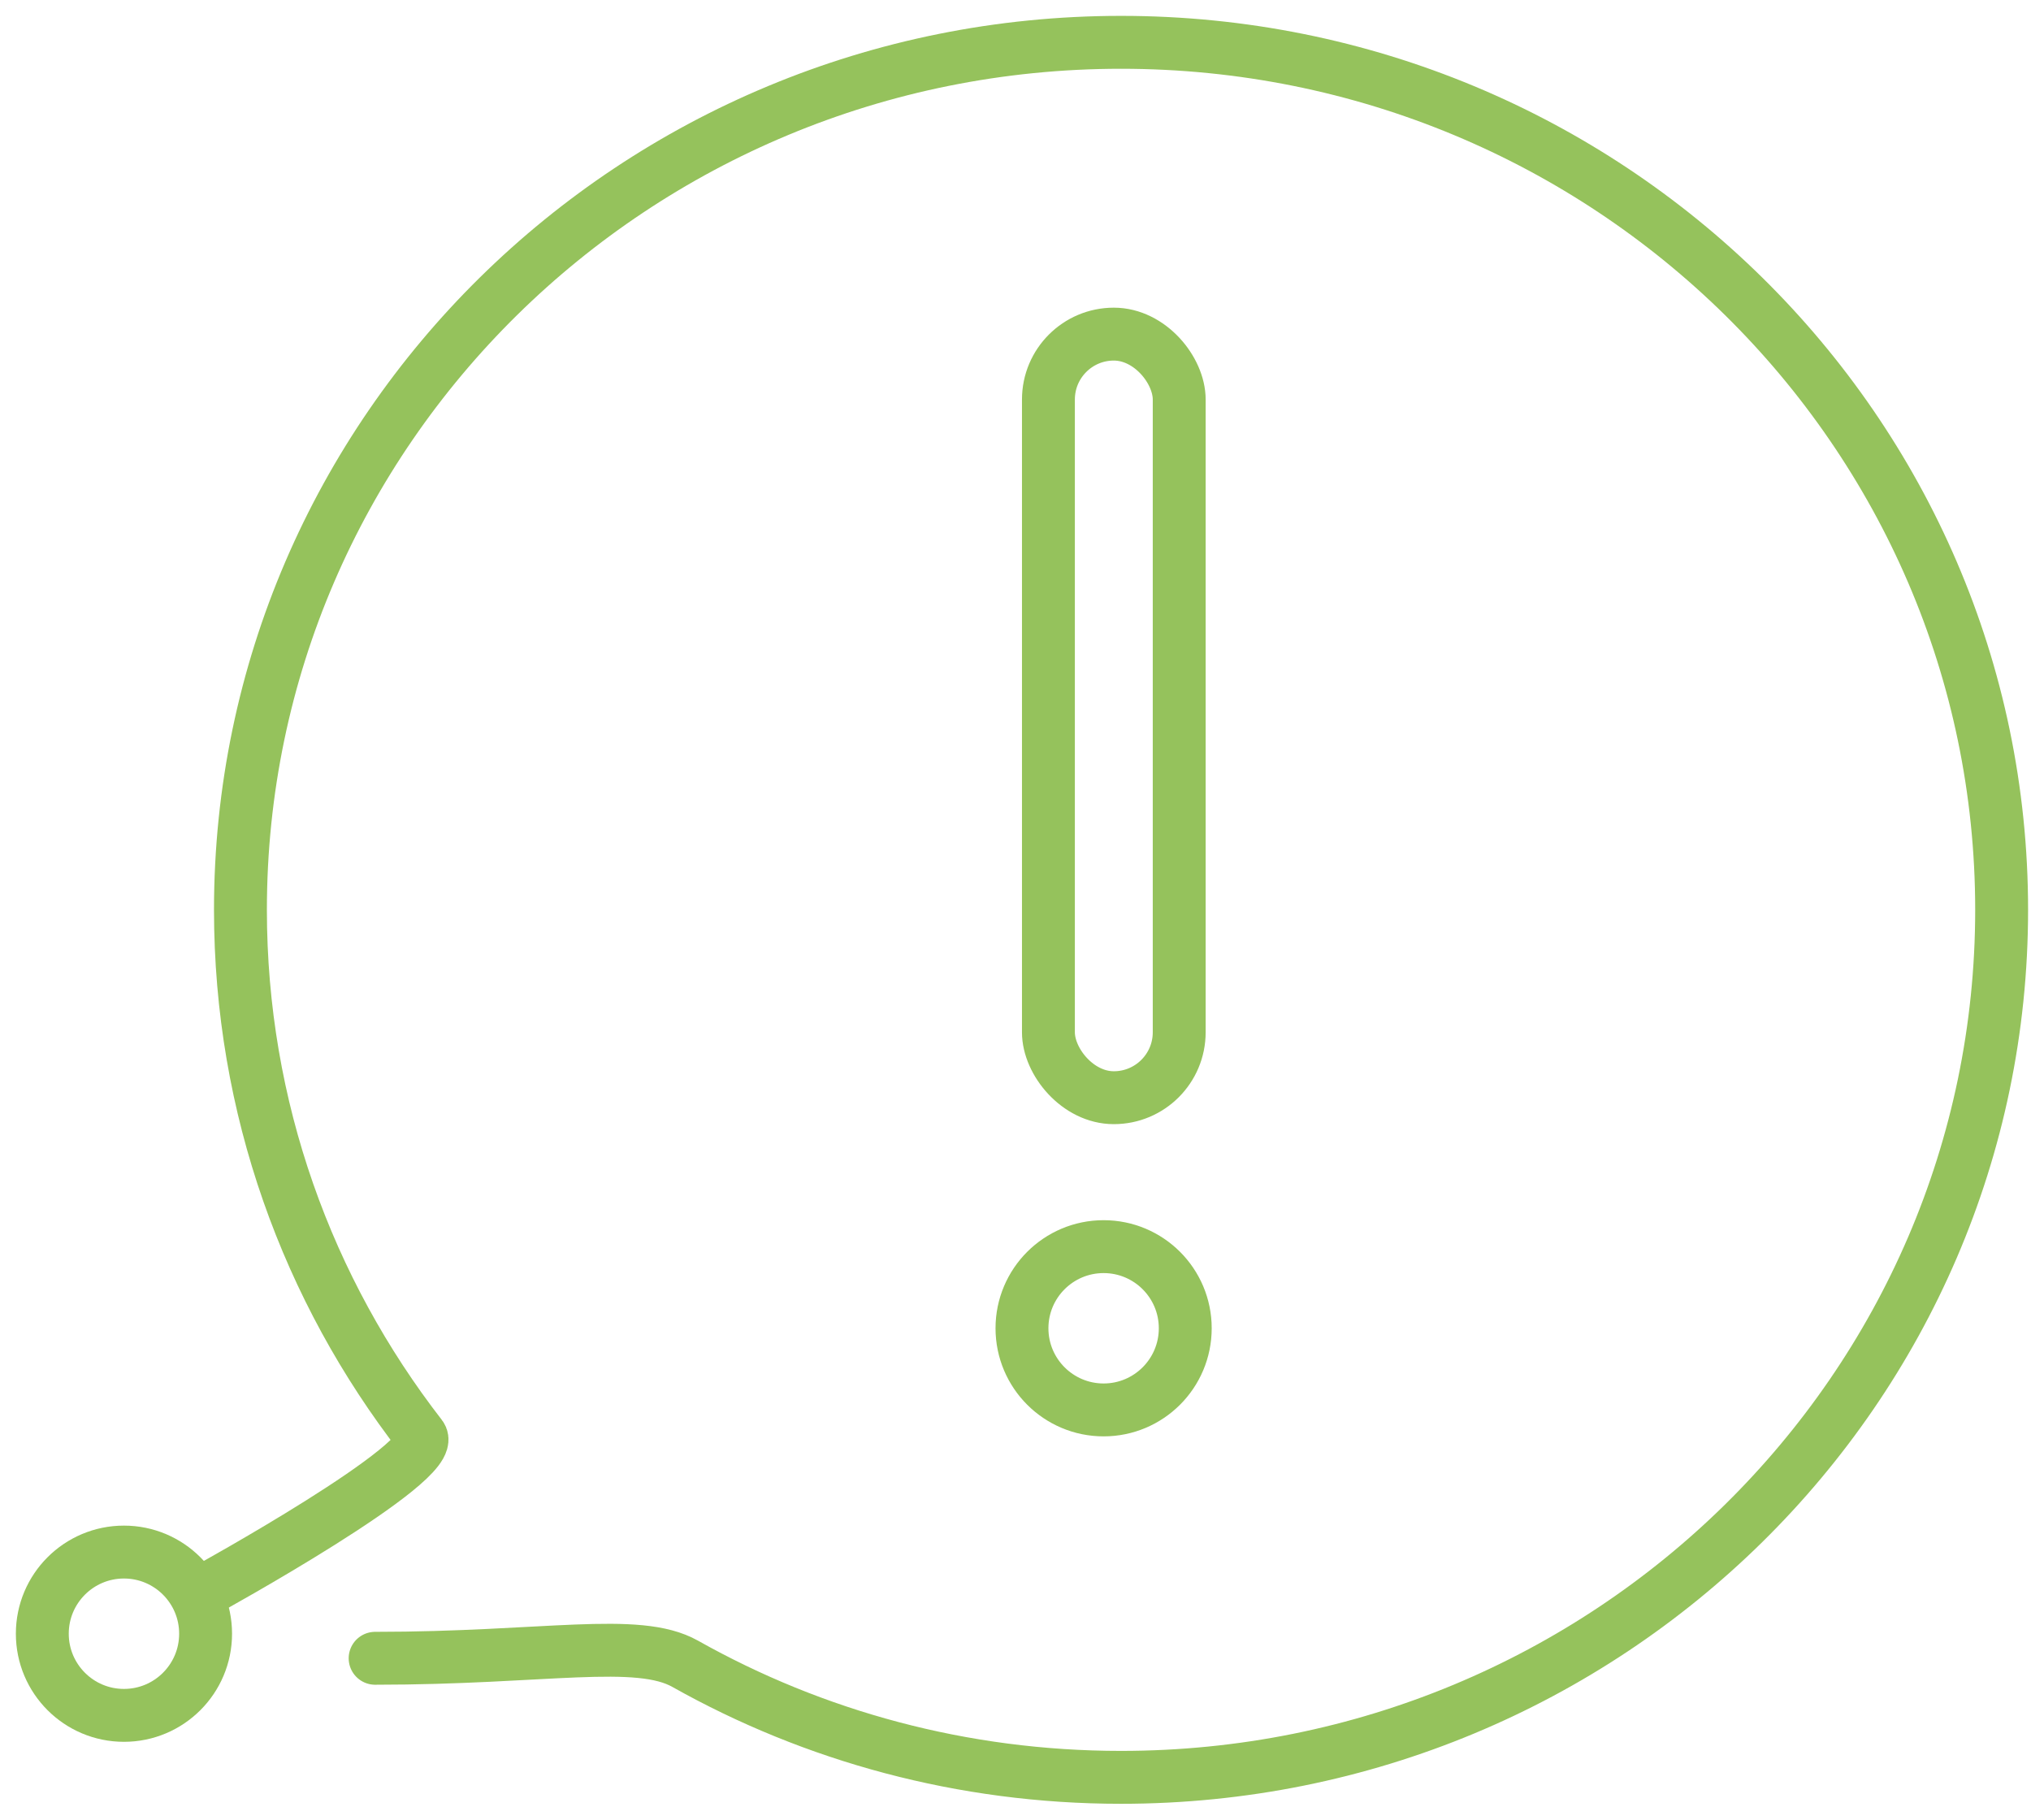 <?xml version="1.0" encoding="UTF-8"?>
<svg xmlns="http://www.w3.org/2000/svg" xmlns:xlink="http://www.w3.org/1999/xlink" width="96px" height="86px" viewBox="0 0 96 86" version="1.1">
  <title>Group</title>
  <g id="UI-Kit-Spezifikation" stroke="none" stroke-width="1" fill="none" fill-rule="evenodd">
    <g id="UI-Kit/Basics" transform="translate(-1659, -3337)" stroke="#95C25C" stroke-width="2.5">
      <g id="Group" transform="translate(1661, 3339)">
        <path d="M15.731,76.373 C23.744,76.373 28.13,75.365 30.386,76.633 C36.461,80.049 43.493,82 50.988,82 C73.976,82 92.612,63.644 92.612,41 C92.612,18.356 73.976,0 50.988,0 C28,0 9.365,18.356 9.365,41 C9.365,50.352 12.544,58.973 17.895,65.871 C18.814,67.056 7.718,73.157 7.718,73.157" id="Path" stroke-linecap="round"></path>
        <path d="M7.718,75.212 C7.718,73.08 5.99,71.353 3.859,71.353 C1.728,71.353 0,73.08 0,75.212 C0,77.343 1.728,79.071 3.859,79.071 C5.99,79.071 7.718,77.343 7.718,75.212 Z" id="Stroke-19-Copy"></path>
        <path d="M54.024,60.776 C54.024,58.645 52.296,56.918 50.165,56.918 C48.034,56.918 46.306,58.645 46.306,60.776 C46.306,62.908 48.034,64.635 50.165,64.635 C52.296,64.635 54.024,62.908 54.024,60.776 Z" id="Stroke-19-Copy-3"></path>
        <rect id="Rectangle" x="47.556" y="13.791" width="6.182" height="36.088" rx="3.091"></rect>
      </g>
    </g>
  </g>
</svg>
